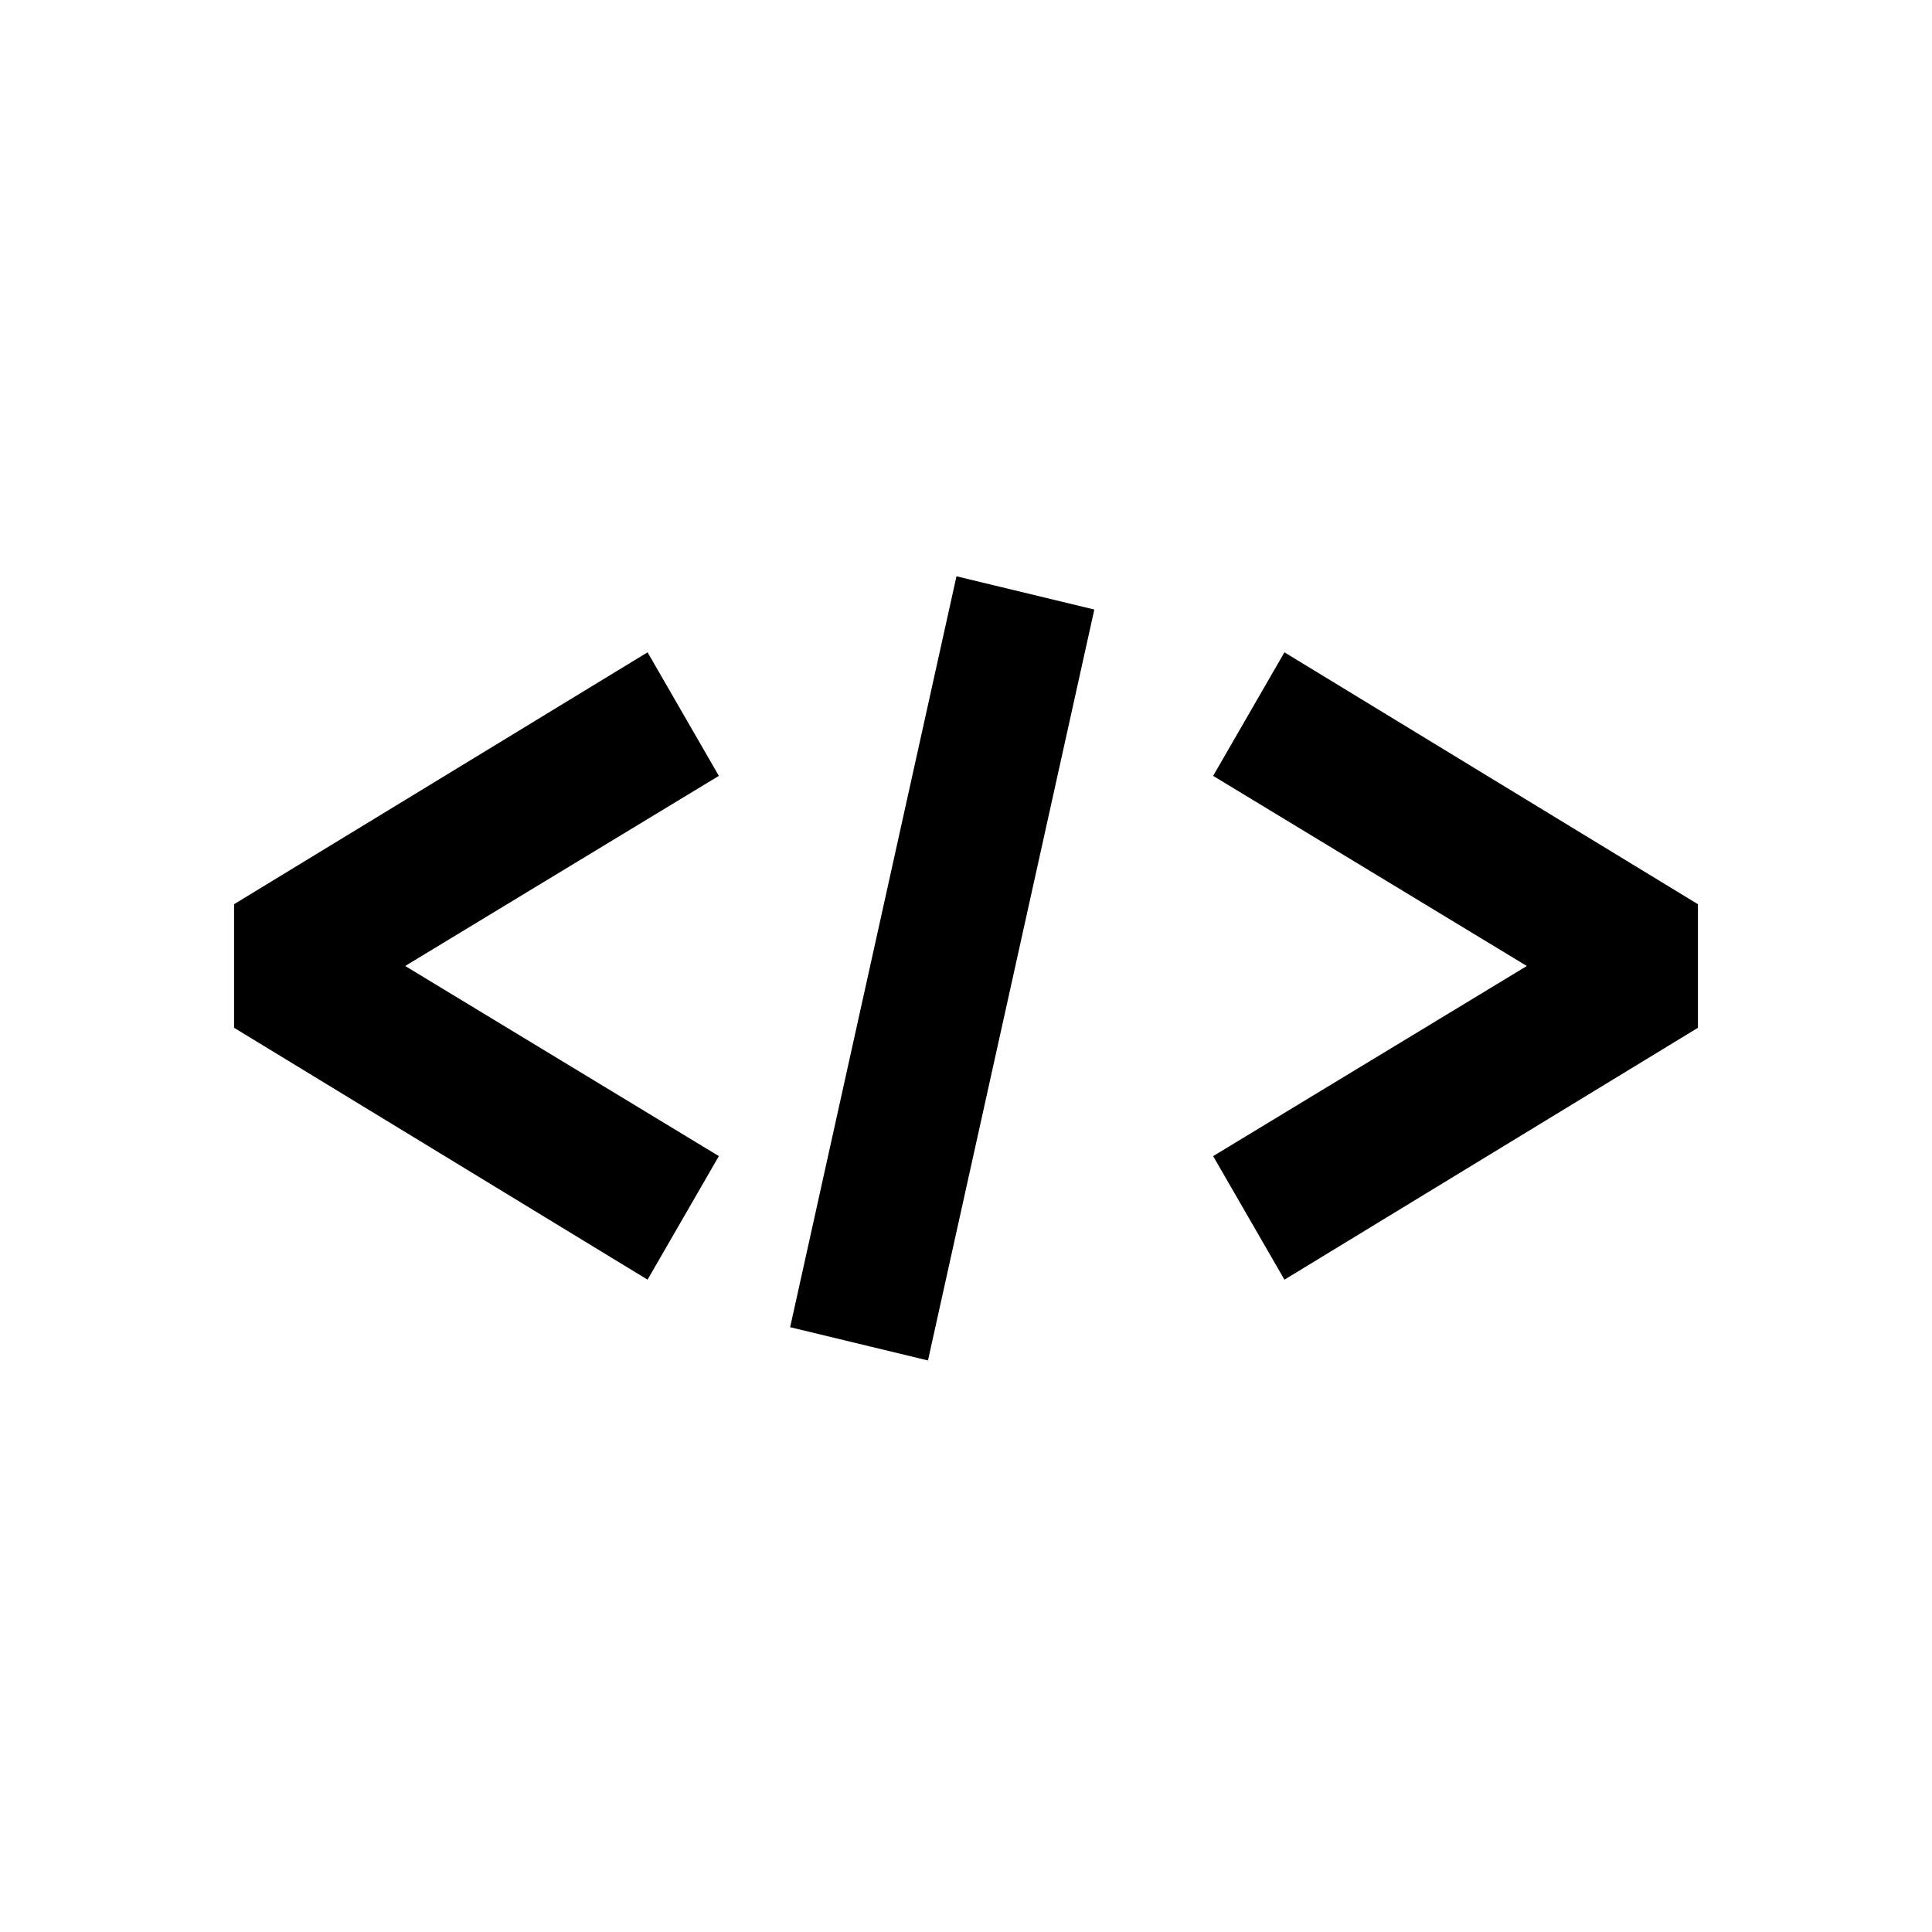 <?xml version="1.0" encoding="UTF-8"?>
<!-- Uploaded to: ICON Repo, www.svgrepo.com, Generator: ICON Repo Mixer Tools -->
<svg fill="#000000" width="800px" height="800px" version="1.1" viewBox="144 144 512 512" xmlns="http://www.w3.org/2000/svg">
 <path d="m484.39 316.87-18.895 32.746 83.129 50.383-83.129 50.383 18.895 32.746 109.58-66.754v-32.746zm-168.78 0-109.58 66.754v32.746l109.58 66.754 18.895-32.746-83.129-50.383 83.129-50.383zm37.785 178.85 36.527 8.816 44.082-199-36.527-8.816z" fill-rule="evenodd"/>
</svg>